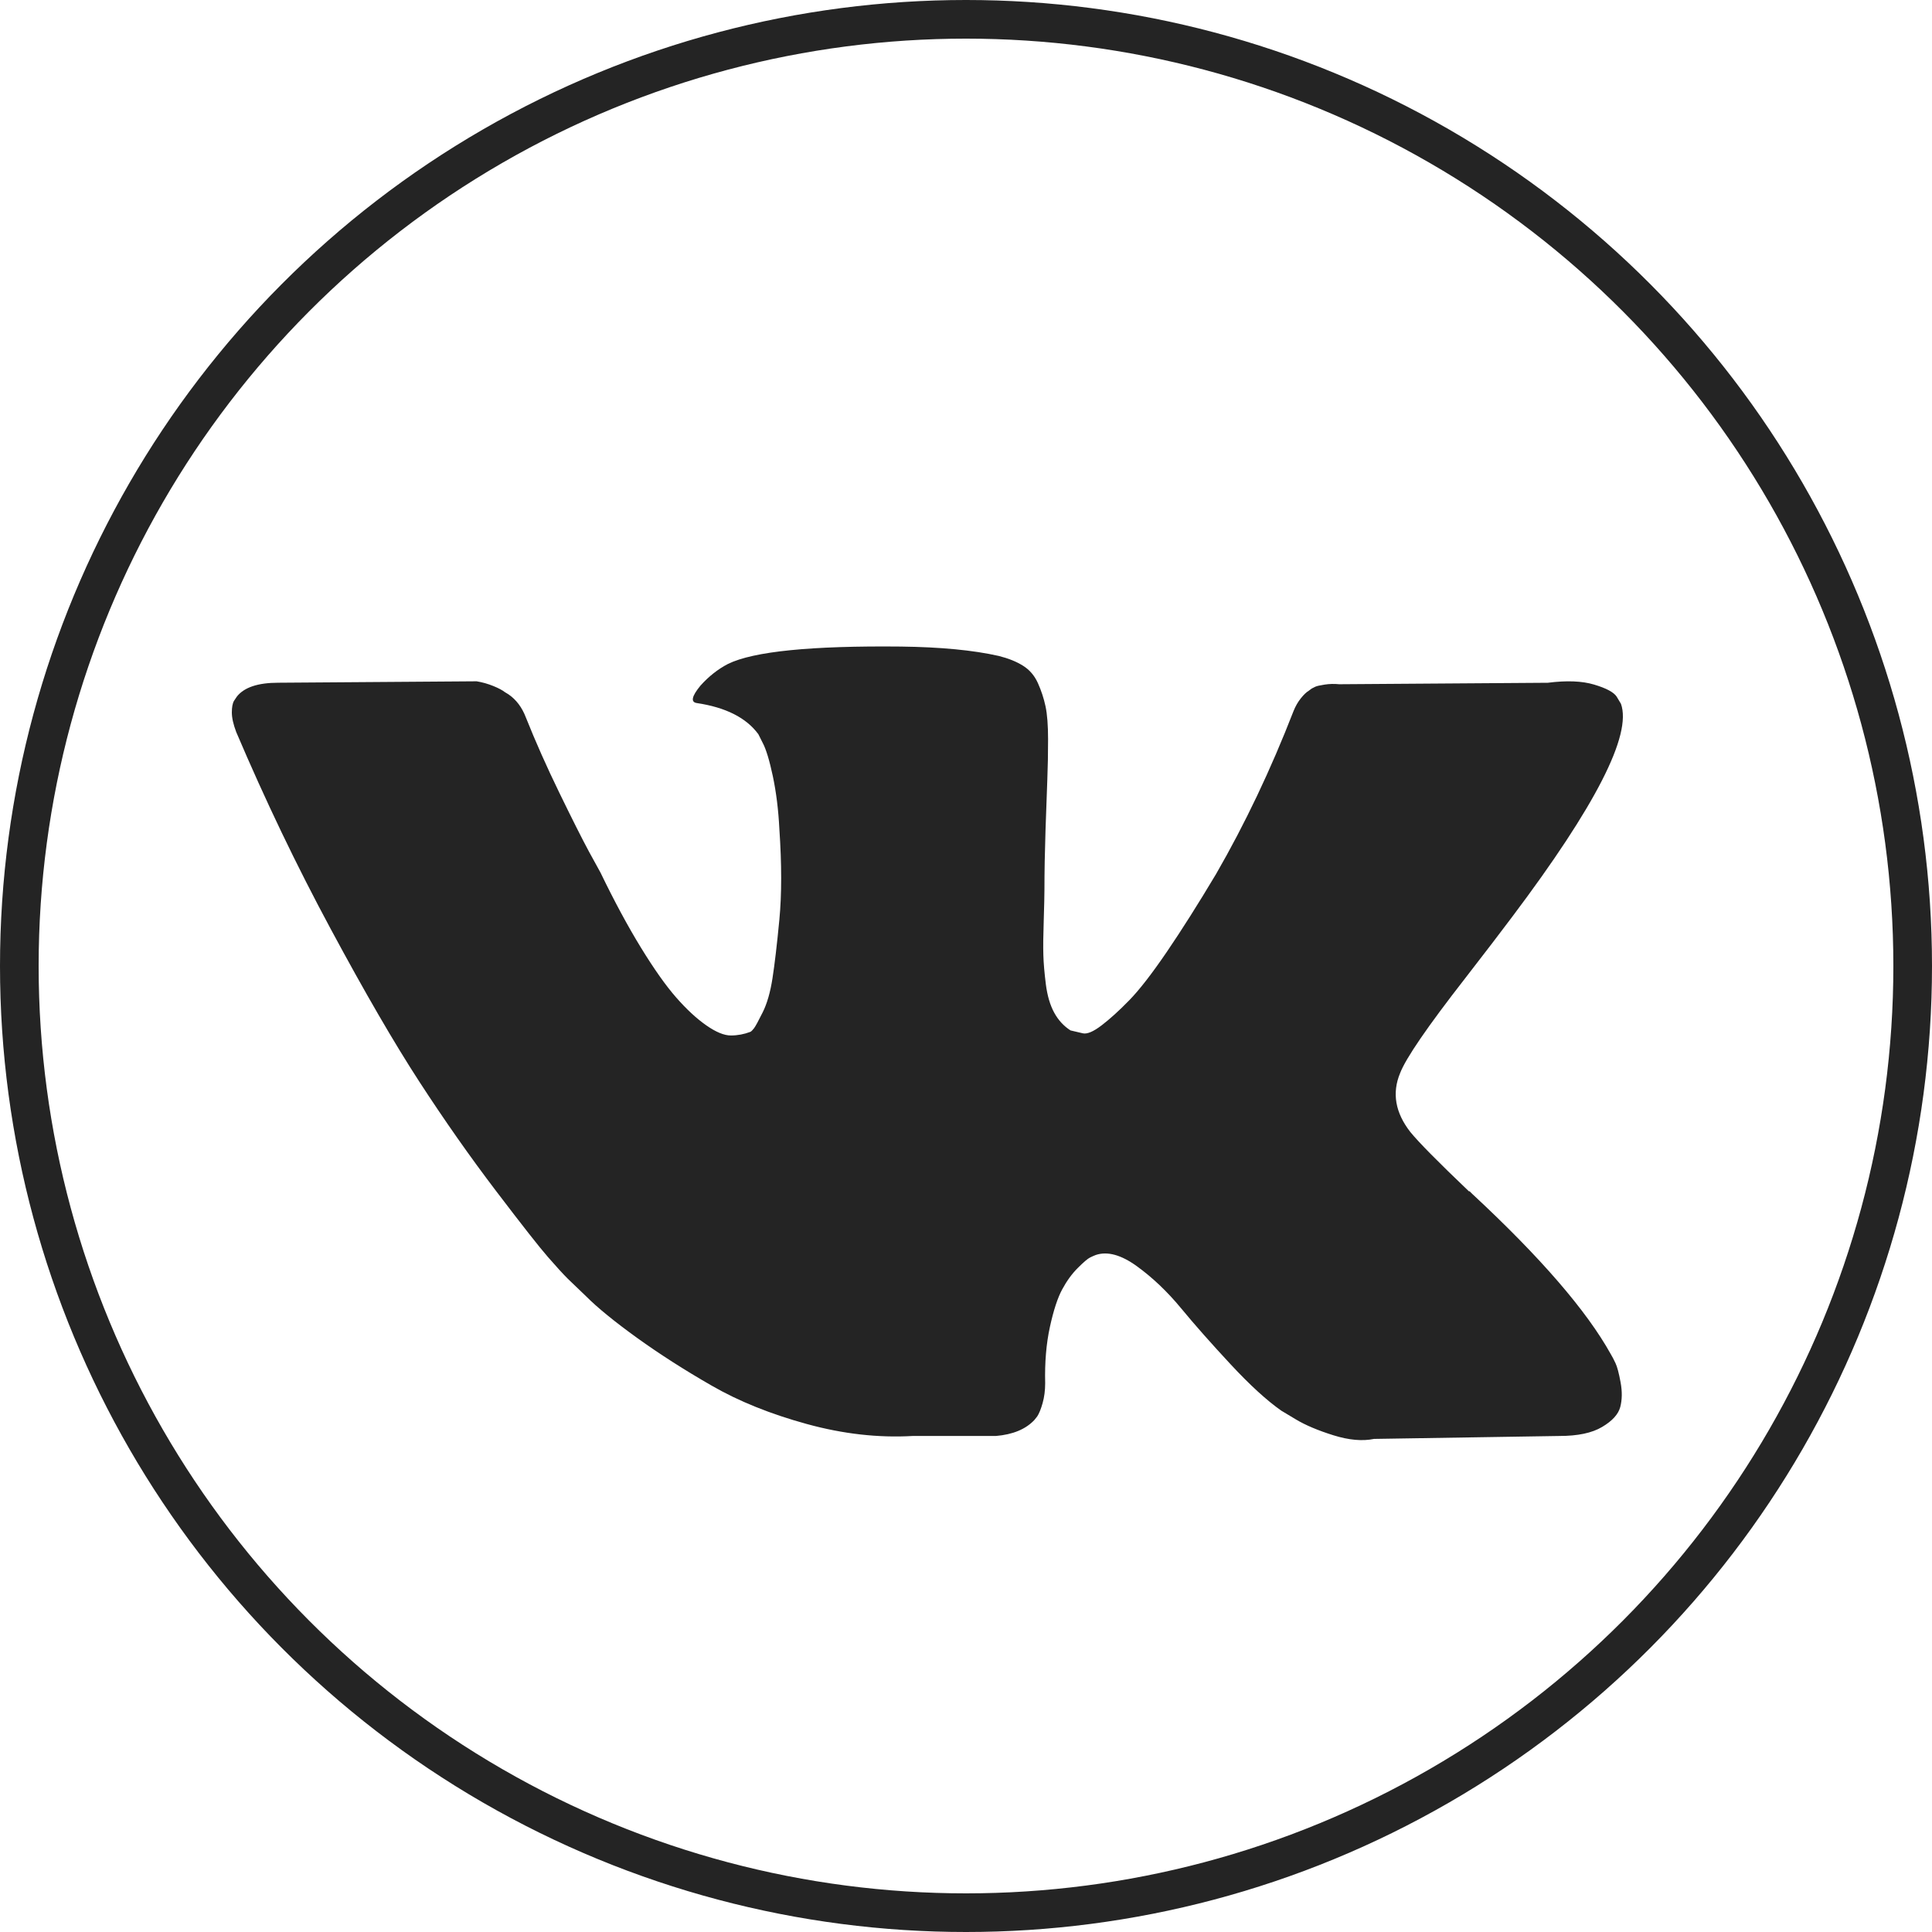 <?xml version="1.0" encoding="UTF-8"?> <svg xmlns="http://www.w3.org/2000/svg" width="50" height="50" viewBox="0 0 50 50" fill="none"><circle cx="25" cy="25" r="24.5" stroke="#242424"></circle><g clip-path="url(#clip0_745_509)"><path d="M37.919 25.317C38.431 24.656 38.838 24.125 39.138 23.724C41.3 20.85 42.237 19.014 41.95 18.214L41.837 18.026C41.762 17.914 41.568 17.81 41.256 17.717C40.943 17.623 40.544 17.608 40.056 17.67L34.658 17.708C34.533 17.695 34.408 17.698 34.283 17.717C34.158 17.736 34.077 17.755 34.039 17.773C34.002 17.792 33.971 17.807 33.946 17.82L33.871 17.876C33.809 17.913 33.74 17.979 33.665 18.073C33.59 18.167 33.527 18.276 33.477 18.401C32.89 19.913 32.222 21.319 31.472 22.619C31.01 23.393 30.584 24.066 30.198 24.633C29.81 25.202 29.485 25.621 29.223 25.889C28.961 26.158 28.723 26.373 28.511 26.535C28.298 26.698 28.136 26.767 28.024 26.742C27.911 26.717 27.805 26.692 27.705 26.667C27.53 26.555 27.389 26.402 27.283 26.208C27.177 26.015 27.105 25.771 27.067 25.477C27.03 25.183 27.008 24.93 27.002 24.717C26.995 24.505 26.999 24.205 27.012 23.817C27.024 23.43 27.03 23.168 27.03 23.03C27.03 22.556 27.04 22.04 27.058 21.484C27.077 20.928 27.093 20.488 27.105 20.163C27.118 19.838 27.124 19.494 27.124 19.132C27.124 18.77 27.102 18.485 27.058 18.279C27.014 18.073 26.948 17.873 26.861 17.679C26.774 17.486 26.646 17.335 26.477 17.23C26.308 17.123 26.099 17.039 25.849 16.976C25.186 16.826 24.343 16.746 23.319 16.733C20.994 16.709 19.501 16.858 18.839 17.183C18.576 17.32 18.339 17.508 18.127 17.745C17.901 18.02 17.87 18.171 18.033 18.195C18.783 18.307 19.314 18.576 19.626 19.001L19.739 19.226C19.826 19.389 19.913 19.676 20.001 20.088C20.088 20.5 20.145 20.956 20.17 21.456C20.232 22.369 20.232 23.149 20.17 23.799C20.108 24.45 20.048 24.955 19.992 25.317C19.936 25.68 19.851 25.973 19.739 26.198C19.627 26.423 19.552 26.561 19.514 26.611C19.476 26.66 19.445 26.692 19.42 26.704C19.258 26.766 19.089 26.798 18.914 26.798C18.739 26.798 18.527 26.71 18.277 26.535C18.027 26.361 17.767 26.12 17.499 25.814C17.23 25.508 16.928 25.079 16.59 24.529C16.253 23.98 15.902 23.33 15.54 22.581L15.241 22.037C15.053 21.687 14.797 21.178 14.472 20.509C14.147 19.841 13.86 19.195 13.61 18.569C13.51 18.307 13.36 18.107 13.16 17.97L13.067 17.913C13.004 17.863 12.904 17.81 12.767 17.754C12.629 17.698 12.486 17.657 12.335 17.632L7.2 17.669C6.675 17.669 6.319 17.789 6.131 18.026L6.056 18.138C6.019 18.201 6 18.301 6 18.438C6 18.576 6.038 18.745 6.113 18.944C6.863 20.706 7.678 22.406 8.559 24.042C9.44 25.68 10.205 26.998 10.855 27.998C11.505 28.998 12.167 29.941 12.842 30.828C13.517 31.715 13.963 32.284 14.182 32.533C14.4 32.784 14.572 32.971 14.697 33.096L15.166 33.546C15.465 33.846 15.906 34.205 16.487 34.624C17.068 35.042 17.712 35.455 18.418 35.86C19.124 36.267 19.946 36.597 20.883 36.854C21.82 37.111 22.732 37.214 23.619 37.163H25.774C26.212 37.126 26.543 36.989 26.768 36.751L26.843 36.657C26.892 36.583 26.939 36.467 26.983 36.311C27.027 36.155 27.049 35.983 27.049 35.796C27.036 35.259 27.077 34.773 27.171 34.343C27.265 33.912 27.371 33.587 27.49 33.368C27.608 33.15 27.742 32.965 27.893 32.815C28.043 32.665 28.148 32.575 28.211 32.544C28.274 32.513 28.324 32.491 28.361 32.478C28.661 32.378 29.014 32.475 29.42 32.768C29.826 33.062 30.208 33.424 30.564 33.855C30.92 34.287 31.348 34.77 31.848 35.308C32.347 35.845 32.785 36.245 33.16 36.508L33.535 36.733C33.785 36.883 34.109 37.02 34.509 37.145C34.909 37.27 35.259 37.301 35.559 37.239L40.357 37.163C40.832 37.163 41.201 37.086 41.463 36.929C41.726 36.774 41.882 36.601 41.932 36.414C41.981 36.227 41.985 36.015 41.941 35.777C41.898 35.54 41.854 35.374 41.81 35.281C41.766 35.187 41.726 35.109 41.688 35.047C41.063 33.922 39.87 32.541 38.108 30.904L38.07 30.867L38.052 30.848L38.033 30.83H38.014C37.214 30.067 36.709 29.555 36.496 29.292C36.109 28.793 36.021 28.287 36.234 27.774C36.383 27.386 36.945 26.567 37.919 25.317Z" fill="#242424"></path></g><defs><clipPath id="clip0_745_509"><rect width="36" height="36" fill="white" transform="translate(6 9)"></rect></clipPath></defs></svg> 